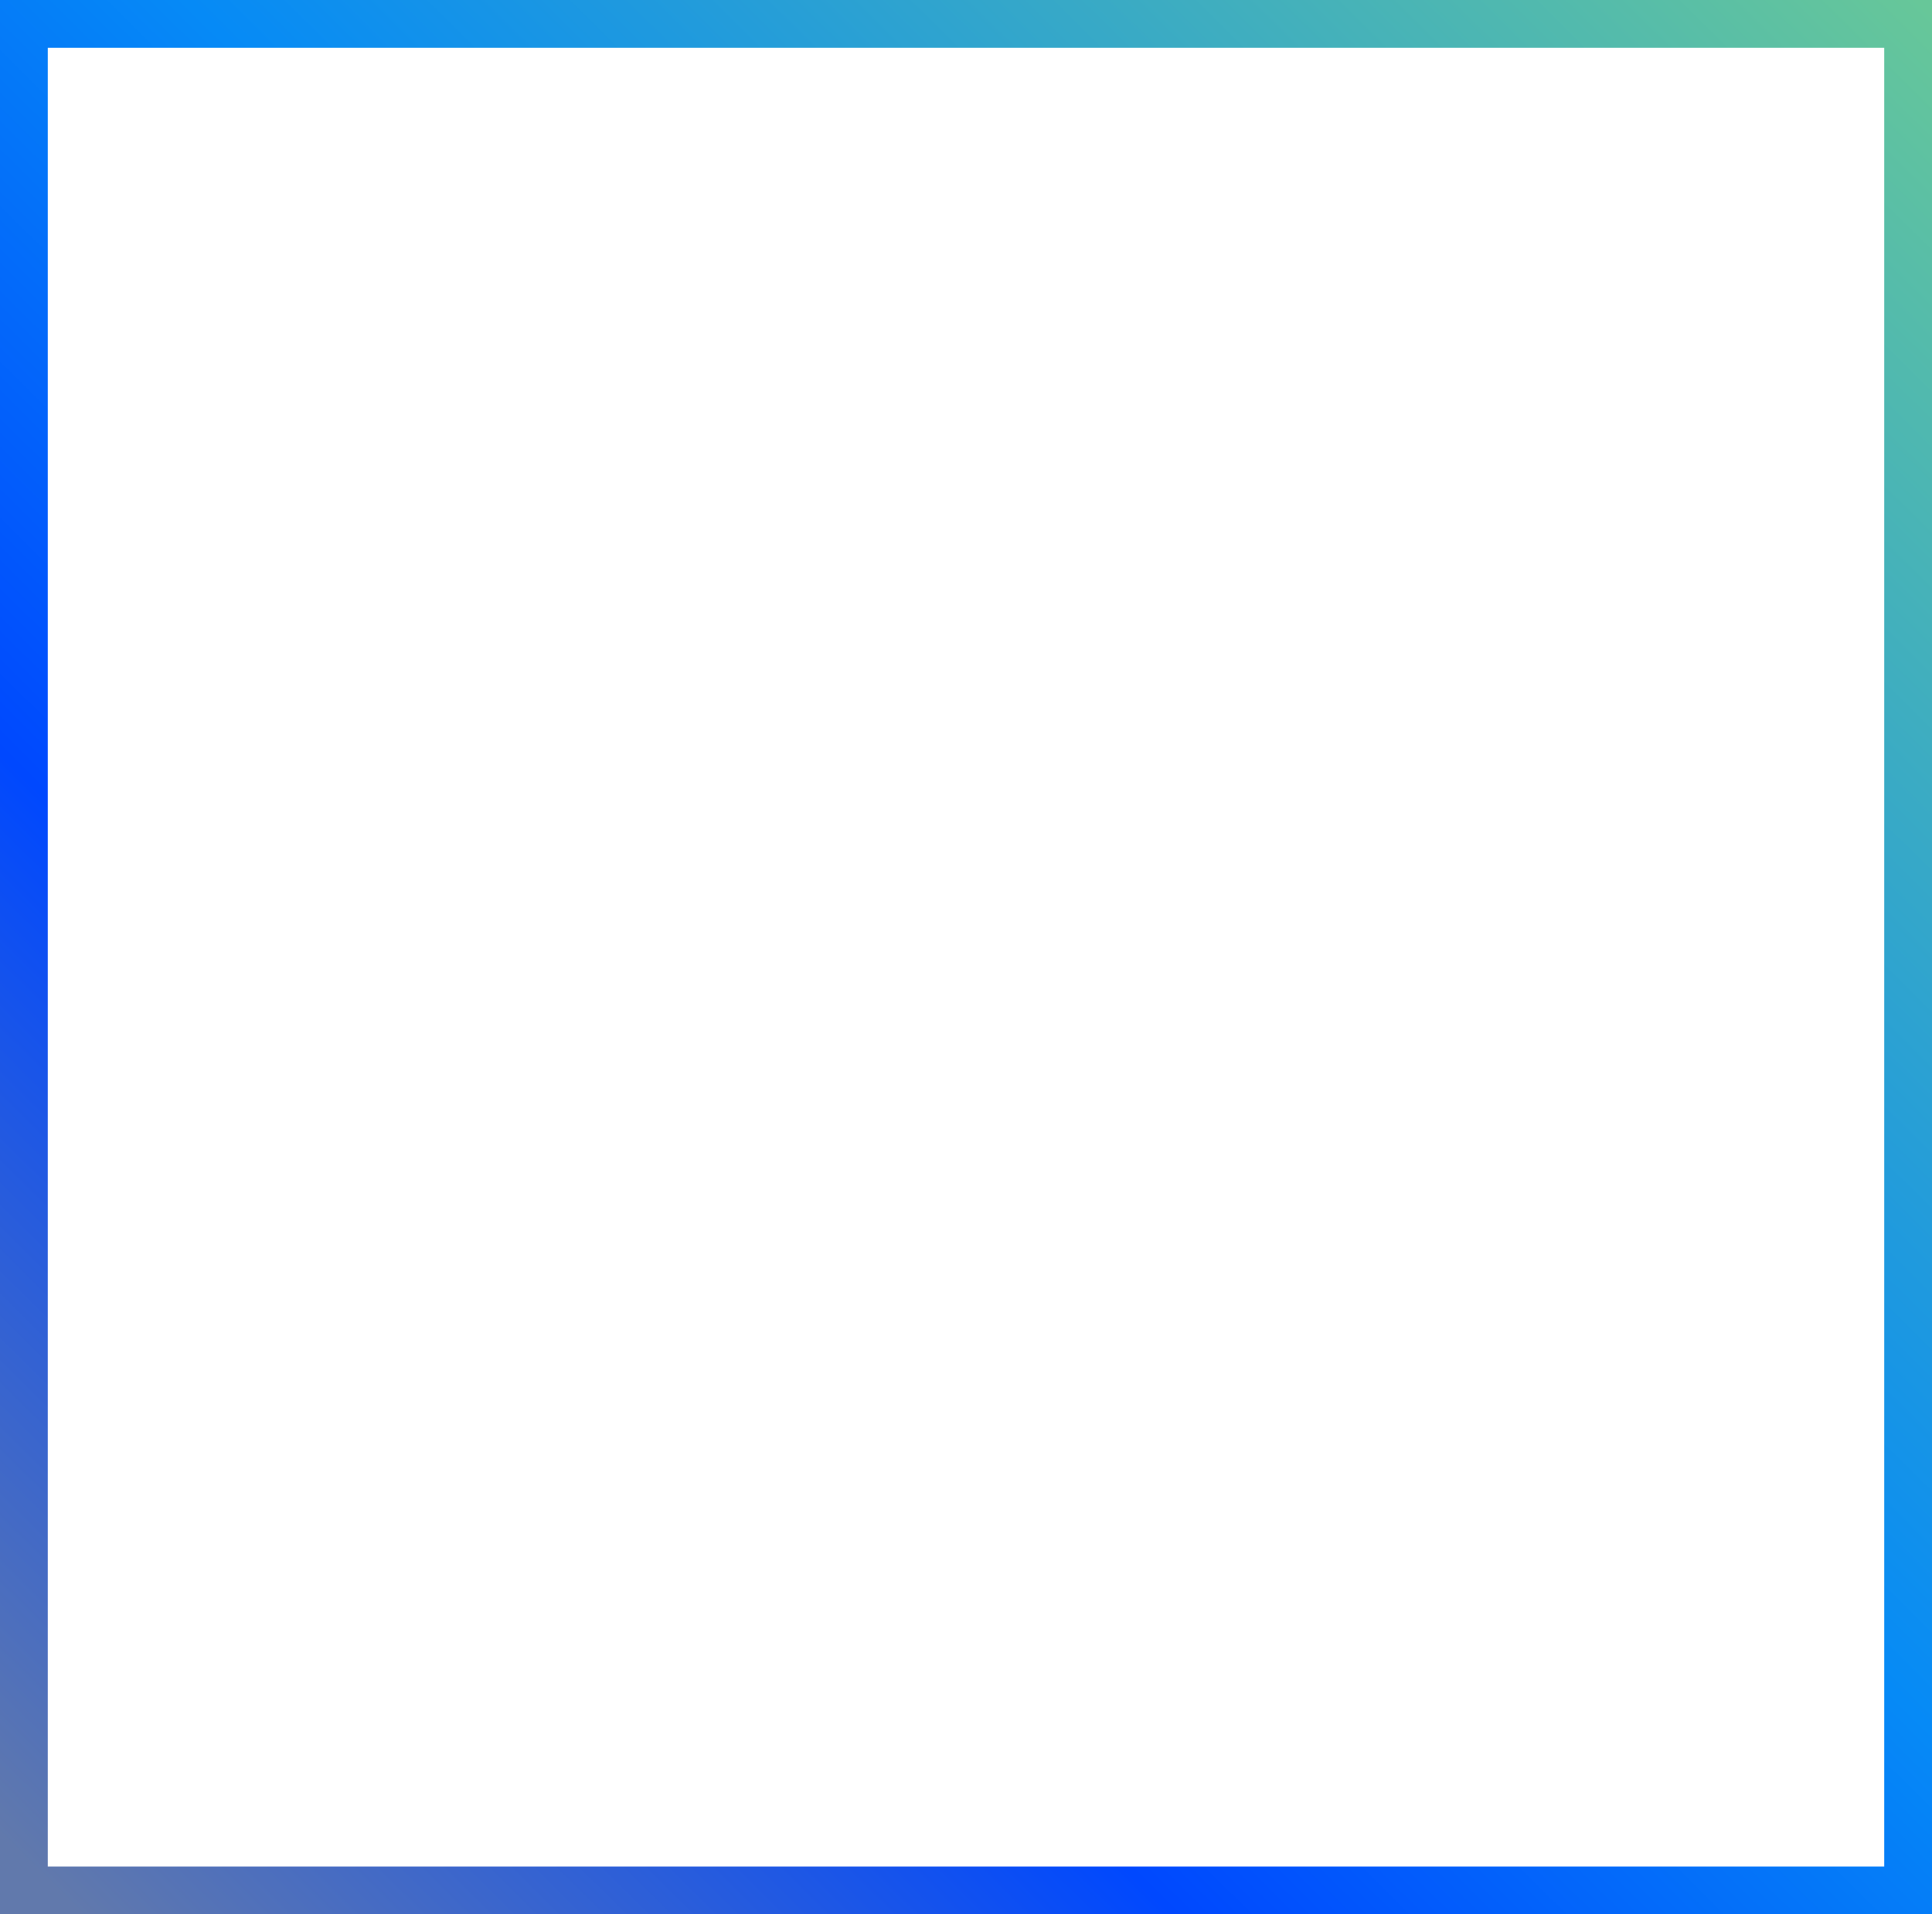 <?xml version="1.0" encoding="UTF-8"?> <svg xmlns="http://www.w3.org/2000/svg" xmlns:xlink="http://www.w3.org/1999/xlink" id="Слой_1" data-name="Слой 1" viewBox="0 0 698.49 692.19"> <defs> <style>.cls-1{fill:url(#Безымянный_градиент_26);}</style> <linearGradient id="Безымянный_градиент_26" x1="17.4" y1="680.96" x2="693.41" y2="-1.2" gradientUnits="userSpaceOnUse"> <stop offset="0" stop-color="#6179ac"></stop> <stop offset="0.29" stop-color="#0048fe"></stop> <stop offset="0.54" stop-color="#068af6"></stop> <stop offset="1" stop-color="#67c799"></stop> </linearGradient> </defs> <path class="cls-1" d="M698.49,692.19H0V0H698.49ZM17.28,674.9H681.21V17.28H17.28Z"></path> </svg> 